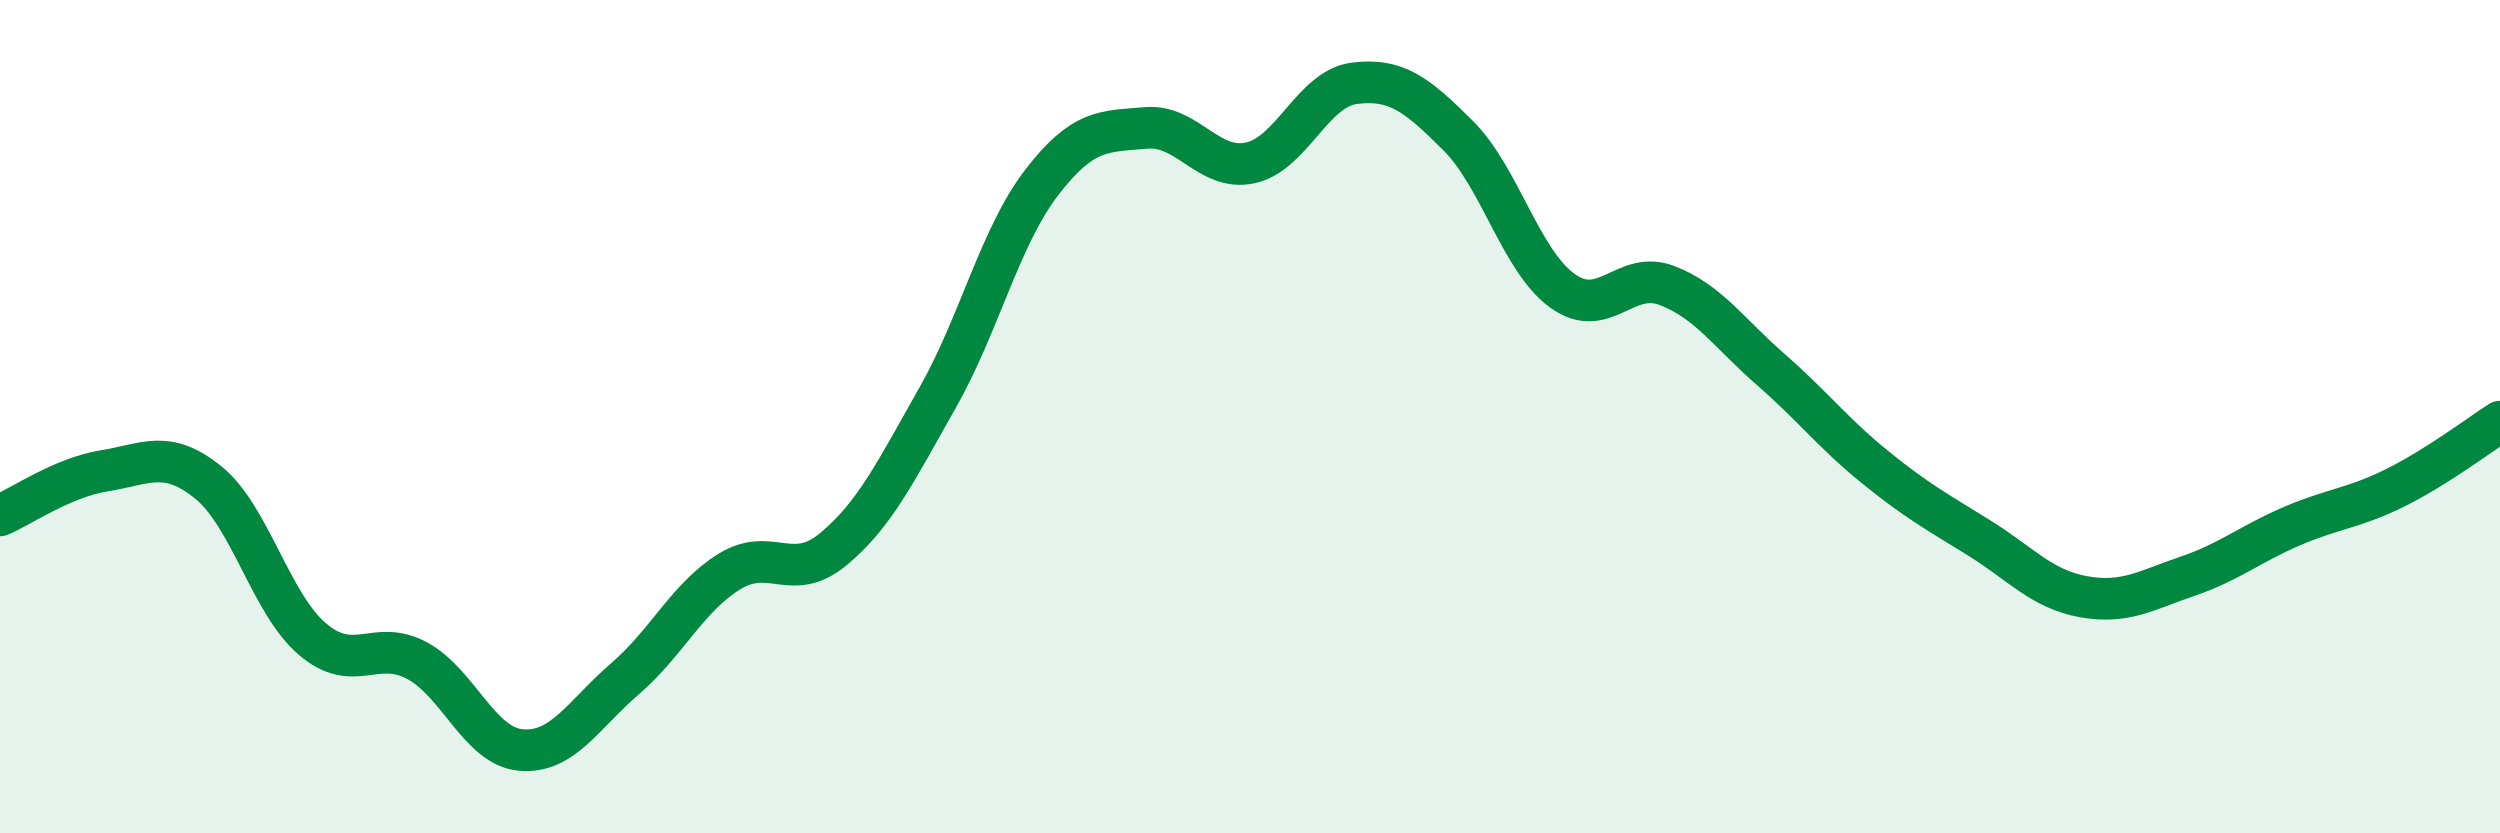 
    <svg width="60" height="20" viewBox="0 0 60 20" xmlns="http://www.w3.org/2000/svg">
      <path
        d="M 0,12.37 C 0.5,12.16 1.5,11.46 2.5,11.3 C 3.5,11.14 4,10.77 5,11.58 C 6,12.39 6.5,14.49 7.5,15.34 C 8.5,16.19 9,15.32 10,15.85 C 11,16.38 11.5,17.91 12.5,18 C 13.5,18.09 14,17.15 15,16.29 C 16,15.43 16.5,14.34 17.5,13.72 C 18.5,13.1 19,14.01 20,13.18 C 21,12.35 21.5,11.31 22.5,9.55 C 23.5,7.79 24,5.68 25,4.38 C 26,3.08 26.5,3.16 27.5,3.07 C 28.5,2.98 29,4.12 30,3.91 C 31,3.7 31.5,2.13 32.5,2 C 33.5,1.87 34,2.26 35,3.26 C 36,4.26 36.5,6.26 37.5,6.98 C 38.5,7.7 39,6.47 40,6.85 C 41,7.23 41.5,8 42.5,8.87 C 43.5,9.74 44,10.4 45,11.21 C 46,12.02 46.5,12.29 47.5,12.91 C 48.5,13.53 49,14.14 50,14.32 C 51,14.5 51.5,14.17 52.5,13.83 C 53.5,13.49 54,13.06 55,12.63 C 56,12.2 56.5,12.2 57.5,11.7 C 58.5,11.2 59.5,10.44 60,10.12L60 20L0 20Z"
        fill="#008740"
        opacity="0.1"
        stroke-linecap="round"
        stroke-linejoin="round"
      />
      <path
        d="M 0,12.37 C 0.5,12.16 1.5,11.46 2.5,11.3 C 3.5,11.14 4,10.77 5,11.58 C 6,12.39 6.5,14.49 7.5,15.34 C 8.5,16.19 9,15.32 10,15.85 C 11,16.38 11.5,17.91 12.5,18 C 13.5,18.09 14,17.15 15,16.29 C 16,15.43 16.5,14.34 17.5,13.72 C 18.5,13.1 19,14.01 20,13.18 C 21,12.35 21.5,11.31 22.5,9.55 C 23.5,7.79 24,5.68 25,4.38 C 26,3.08 26.5,3.16 27.5,3.07 C 28.5,2.98 29,4.12 30,3.91 C 31,3.7 31.5,2.13 32.5,2 C 33.5,1.87 34,2.26 35,3.26 C 36,4.26 36.5,6.26 37.5,6.98 C 38.5,7.7 39,6.47 40,6.85 C 41,7.23 41.5,8 42.5,8.87 C 43.5,9.74 44,10.4 45,11.21 C 46,12.02 46.5,12.29 47.5,12.91 C 48.5,13.53 49,14.14 50,14.32 C 51,14.5 51.5,14.17 52.5,13.83 C 53.5,13.49 54,13.06 55,12.63 C 56,12.2 56.5,12.2 57.5,11.7 C 58.5,11.2 59.5,10.44 60,10.12"
        stroke="#008740"
        stroke-width="1"
        fill="none"
        stroke-linecap="round"
        stroke-linejoin="round"
      />
    </svg>
  